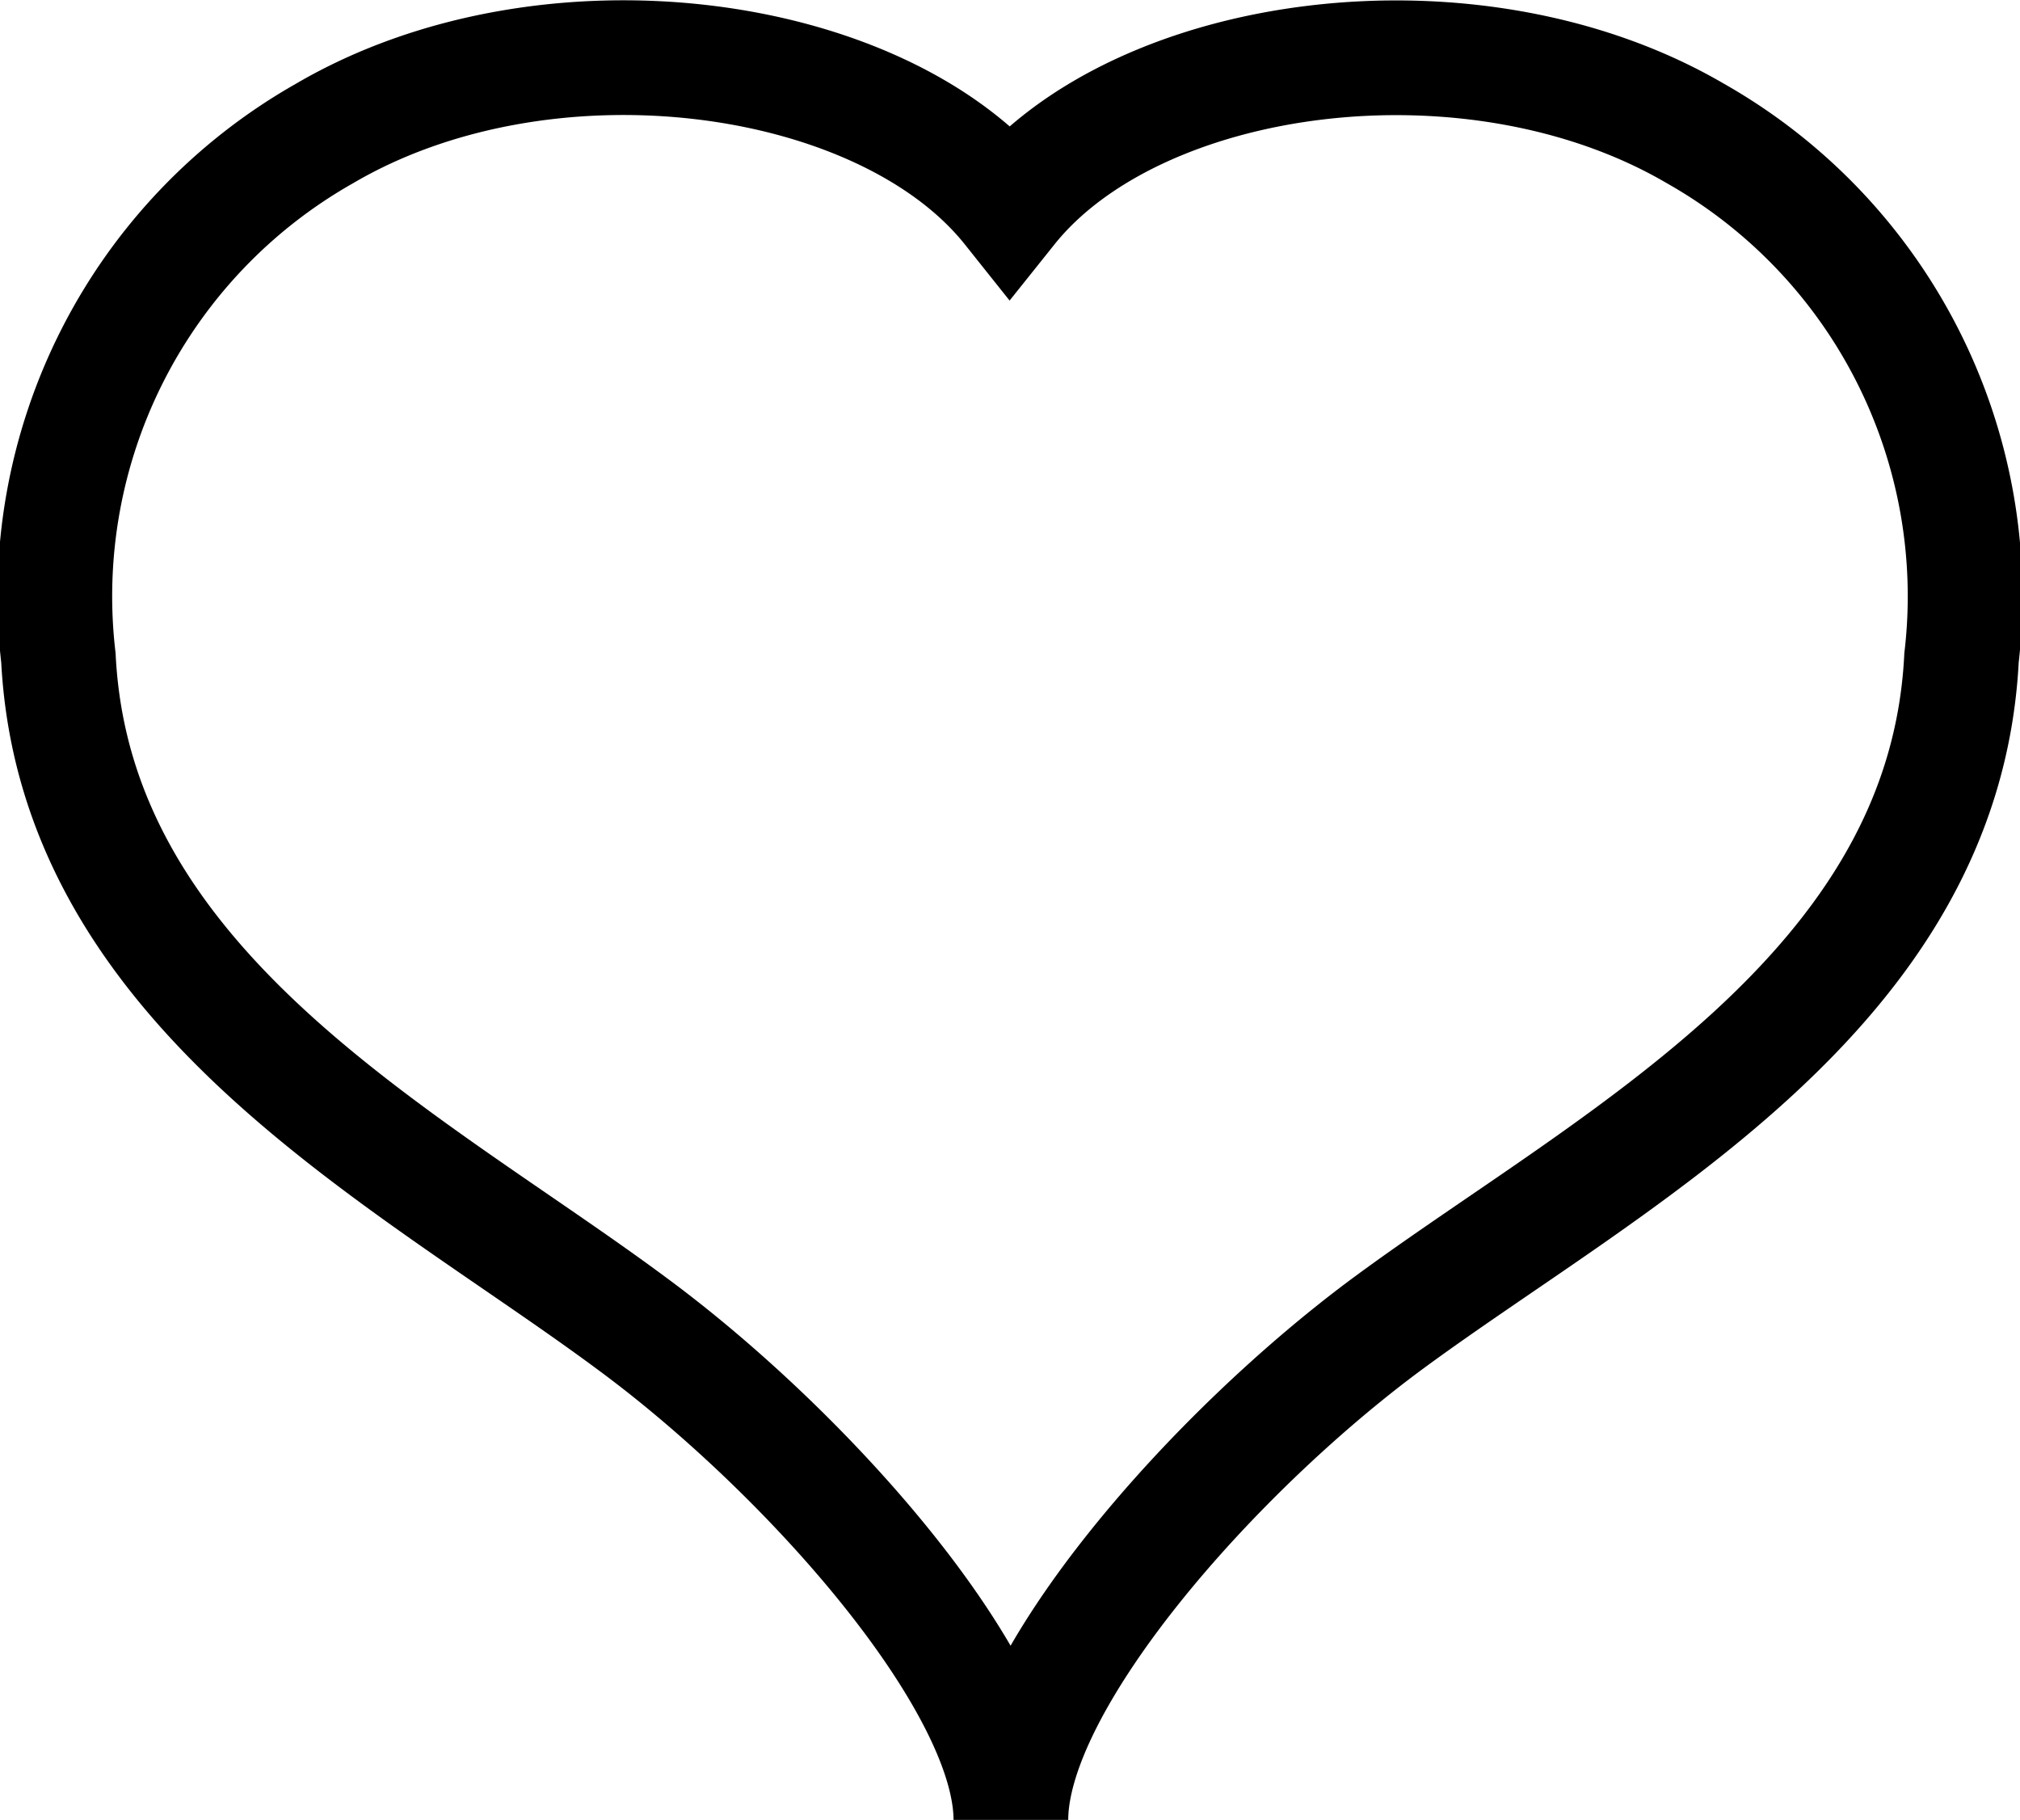 <?xml version="1.0" encoding="UTF-8"?> <svg xmlns="http://www.w3.org/2000/svg" width="26.419" height="23.797" viewBox="0 0 26.419 23.797"><path d="M21.593,34.706c0-1.814,2.655-4.815,4.94-6.5,2.914-2.144,7.273-4.32,7.493-8.695a6.955,6.955,0,0,0-3.479-6.857c-2.906-1.7-7.3-1.107-8.97.982h0c-1.665-2.089-6.056-2.686-8.962-.982a6.955,6.955,0,0,0-3.479,6.857c.22,4.375,4.6,6.55,7.509,8.71C18.93,29.907,21.593,32.907,21.593,34.706Z" transform="translate(-8.372 -10.908)" fill="none" stroke="#000" stroke-miterlimit="10" stroke-width="1.5"></path></svg> 